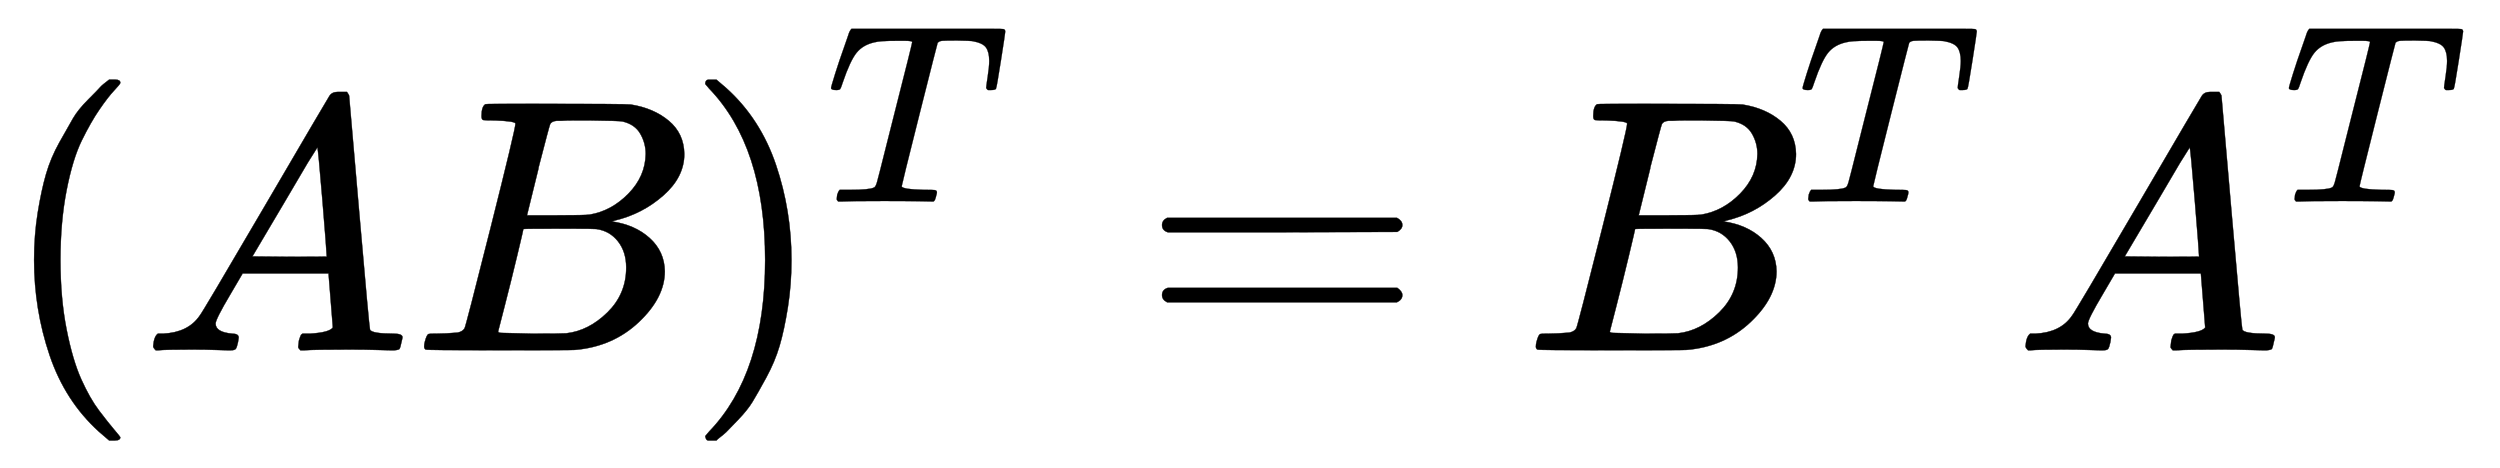 <svg xmlns="http://www.w3.org/2000/svg" xmlns:xlink="http://www.w3.org/1999/xlink" style="vertical-align:-.755ex" width="16.09ex" height="3.009ex" viewBox="0 -970.7 6927.5 1295.7"><defs><path id="a" stroke-width="1" d="M94 250q0 69 10 131t23 107 37 88 38 67 42 52 33 34 25 21h17q14 0 14-9 0-3-17-21t-41-53-49-86-42-138-17-193 17-192 41-139 49-86 42-53 17-21q0-9-15-9h-16l-28 24q-94 85-137 212T94 250z"/><path id="b" stroke-width="1" d="M208 74q0-24 46-28 18 0 18-11 0-1-2-13-3-14-6-18t-13-4h-12q-10 0-34 1t-64 1Q70 2 50 0h-8q-7 7-7 11 2 27 13 35h14q70 3 102 50 6 6 181 305t178 303q7 12 24 12h25q6-9 6-10l28-323q28-323 30-326 5-11 65-11 25 0 25-10 0-2-3-14-3-15-5-18t-14-4h-14q-11 0-39 1t-73 1q-94 0-123-2h-12q-6 6-6 9t2 18q4 13 6 16l4 3h20q54 3 64 17l-12 150H283l-34-58q-41-69-41-81zm308 186q0 11-12 156t-14 146l-27-43q-16-27-63-107l-90-152 103-1q103 0 103 1z"/><path id="c" stroke-width="1" d="M231 637q-27 0-32 1t-5 11q0 27 11 33 1 1 130 1 259 0 273-2 63-10 105-45t43-92q0-64-58-115t-133-69l-10-3q64-9 105-46t42-92q0-73-72-141T453 1q-7-1-211-1Q42 0 39 2q-4 3-4 8 0 7 2 14 5 19 10 21 4 1 15 1h6q27 0 60 3 14 3 19 12 3 4 72 278t69 289q0 7-57 9zm418-93q0 30-15 56t-49 34q-7 2-92 3h-42q-22 0-35-1h-13q-15-1-19-10-2-4-32-120 0-3-1-6l-31-126h81q81 0 93 2 60 10 107 58t48 110zm-54-315q0 44-23 73t-60 34q-6 1-83 1-118 0-119-1 0-2-17-73t-35-141l-18-70q0-4 12-4t81-2q89 0 96 1 62 7 114 58t52 124z"/><path id="d" stroke-width="1" d="M60 749l4 1h22l28-24q94-85 137-212t43-264q0-68-10-131T261 12t-37-88-38-67-41-51-32-33-23-19l-4-4H63q-3 0-5 3t-3 9q1 1 11 13Q221-64 221 250T66 725q-10 12-11 13 0 8 5 11z"/><path id="e" stroke-width="1" d="M40 437q-19 0-19 8 0 5 16 56t34 101l17 49q5 18 13 26h558q32 0 38-1t7-9q0-6-17-114t-19-109q0-7-19-7h-12q-3 0-6 5l-2 3q0 6 6 45t6 61q0 35-13 53t-55 25q-5 1-58 2-46 0-58-1t-18-8q-1-1-71-279T298 60q0-12 88-14 32 0 41-1t9-9q0-5-3-14-4-18-9-21l-2-1h-7q-5 0-52 1T228 2Q99 2 64 0H49q-6 6-6 9t2 18q4 13 10 19h39q80 0 95 9 1 1 2 1 5 3 10 20t40 157q17 68 28 111 70 275 70 281 0 5-29 5h-31q-67 0-88-6-45-10-70-41T67 467q-7-22-10-26t-14-4h-3z"/><path id="f" stroke-width="1" d="M56 347q0 13 14 20h637q15-8 15-20 0-11-14-19l-318-1H72q-16 5-16 20zm0-194q0 15 16 20h636q14-10 14-20 0-13-15-20H70q-14 7-14 20z"/></defs><g fill="currentColor" stroke="currentColor" stroke-width="0" transform="scale(1 -1)"><use xlink:href="#a"/><use x="389" xlink:href="#b"/><use x="1140" xlink:href="#c"/><g transform="translate(1899)"><use xlink:href="#d"/><use x="550" y="583" transform="scale(.707)" xlink:href="#e"/></g><use x="3164" xlink:href="#f"/><g transform="translate(4221)"><use xlink:href="#c"/><use x="1074" y="583" transform="scale(.707)" xlink:href="#e"/></g><g transform="translate(5578)"><use xlink:href="#b"/><use x="1061" y="583" transform="scale(.707)" xlink:href="#e"/></g></g></svg>